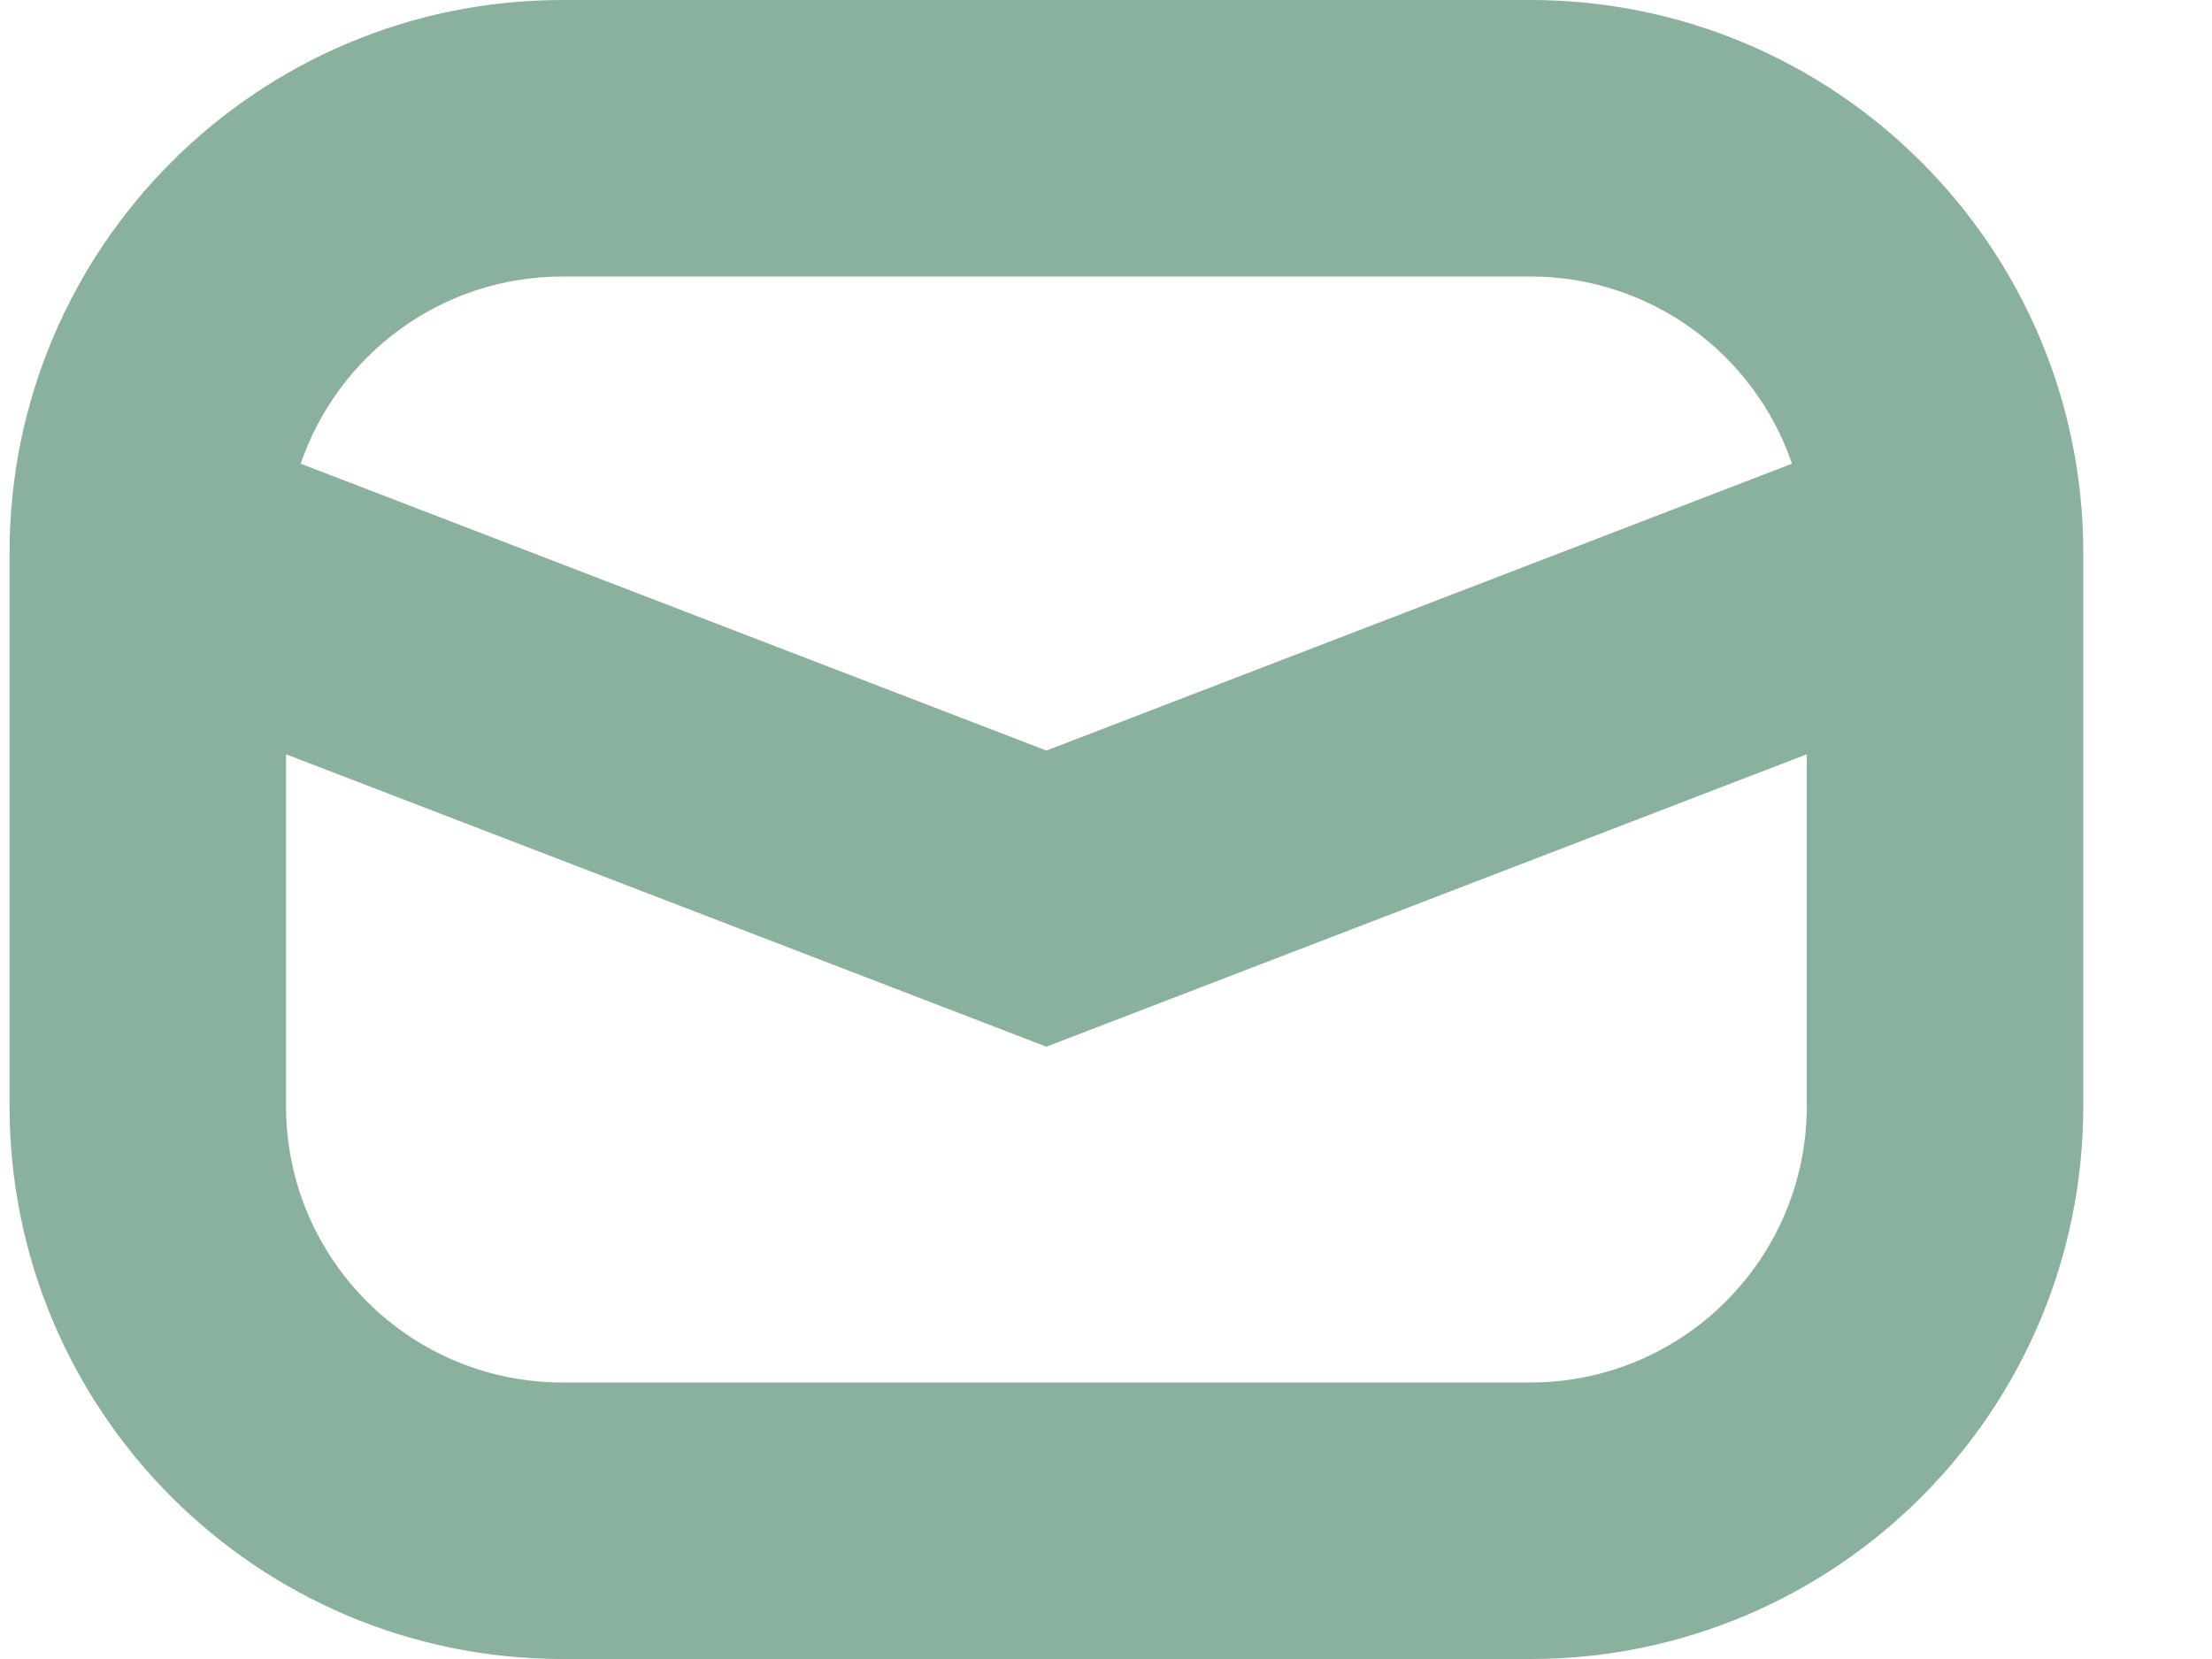 <svg width="16" height="12" viewBox="0 0 16 12" fill="none" xmlns="http://www.w3.org/2000/svg">
<path fill-rule="evenodd" clip-rule="evenodd" d="M0.069 4C0.069 1.791 1.86 0 4.069 0H11.069C13.278 0 15.069 1.791 15.069 4V8C15.069 10.209 13.278 12 11.069 12H4.069C1.86 12 0.069 10.209 0.069 8V4ZM2.175 3.354L7.569 5.429L12.962 3.354C12.694 2.567 11.947 2 11.069 2H4.069C3.19 2 2.444 2.567 2.175 3.354ZM13.069 5.456L7.569 7.571L2.069 5.456V8C2.069 9.105 2.964 10 4.069 10H11.069C12.173 10 13.069 9.105 13.069 8V5.456Z" fill="#8AB19E"/>
</svg>
